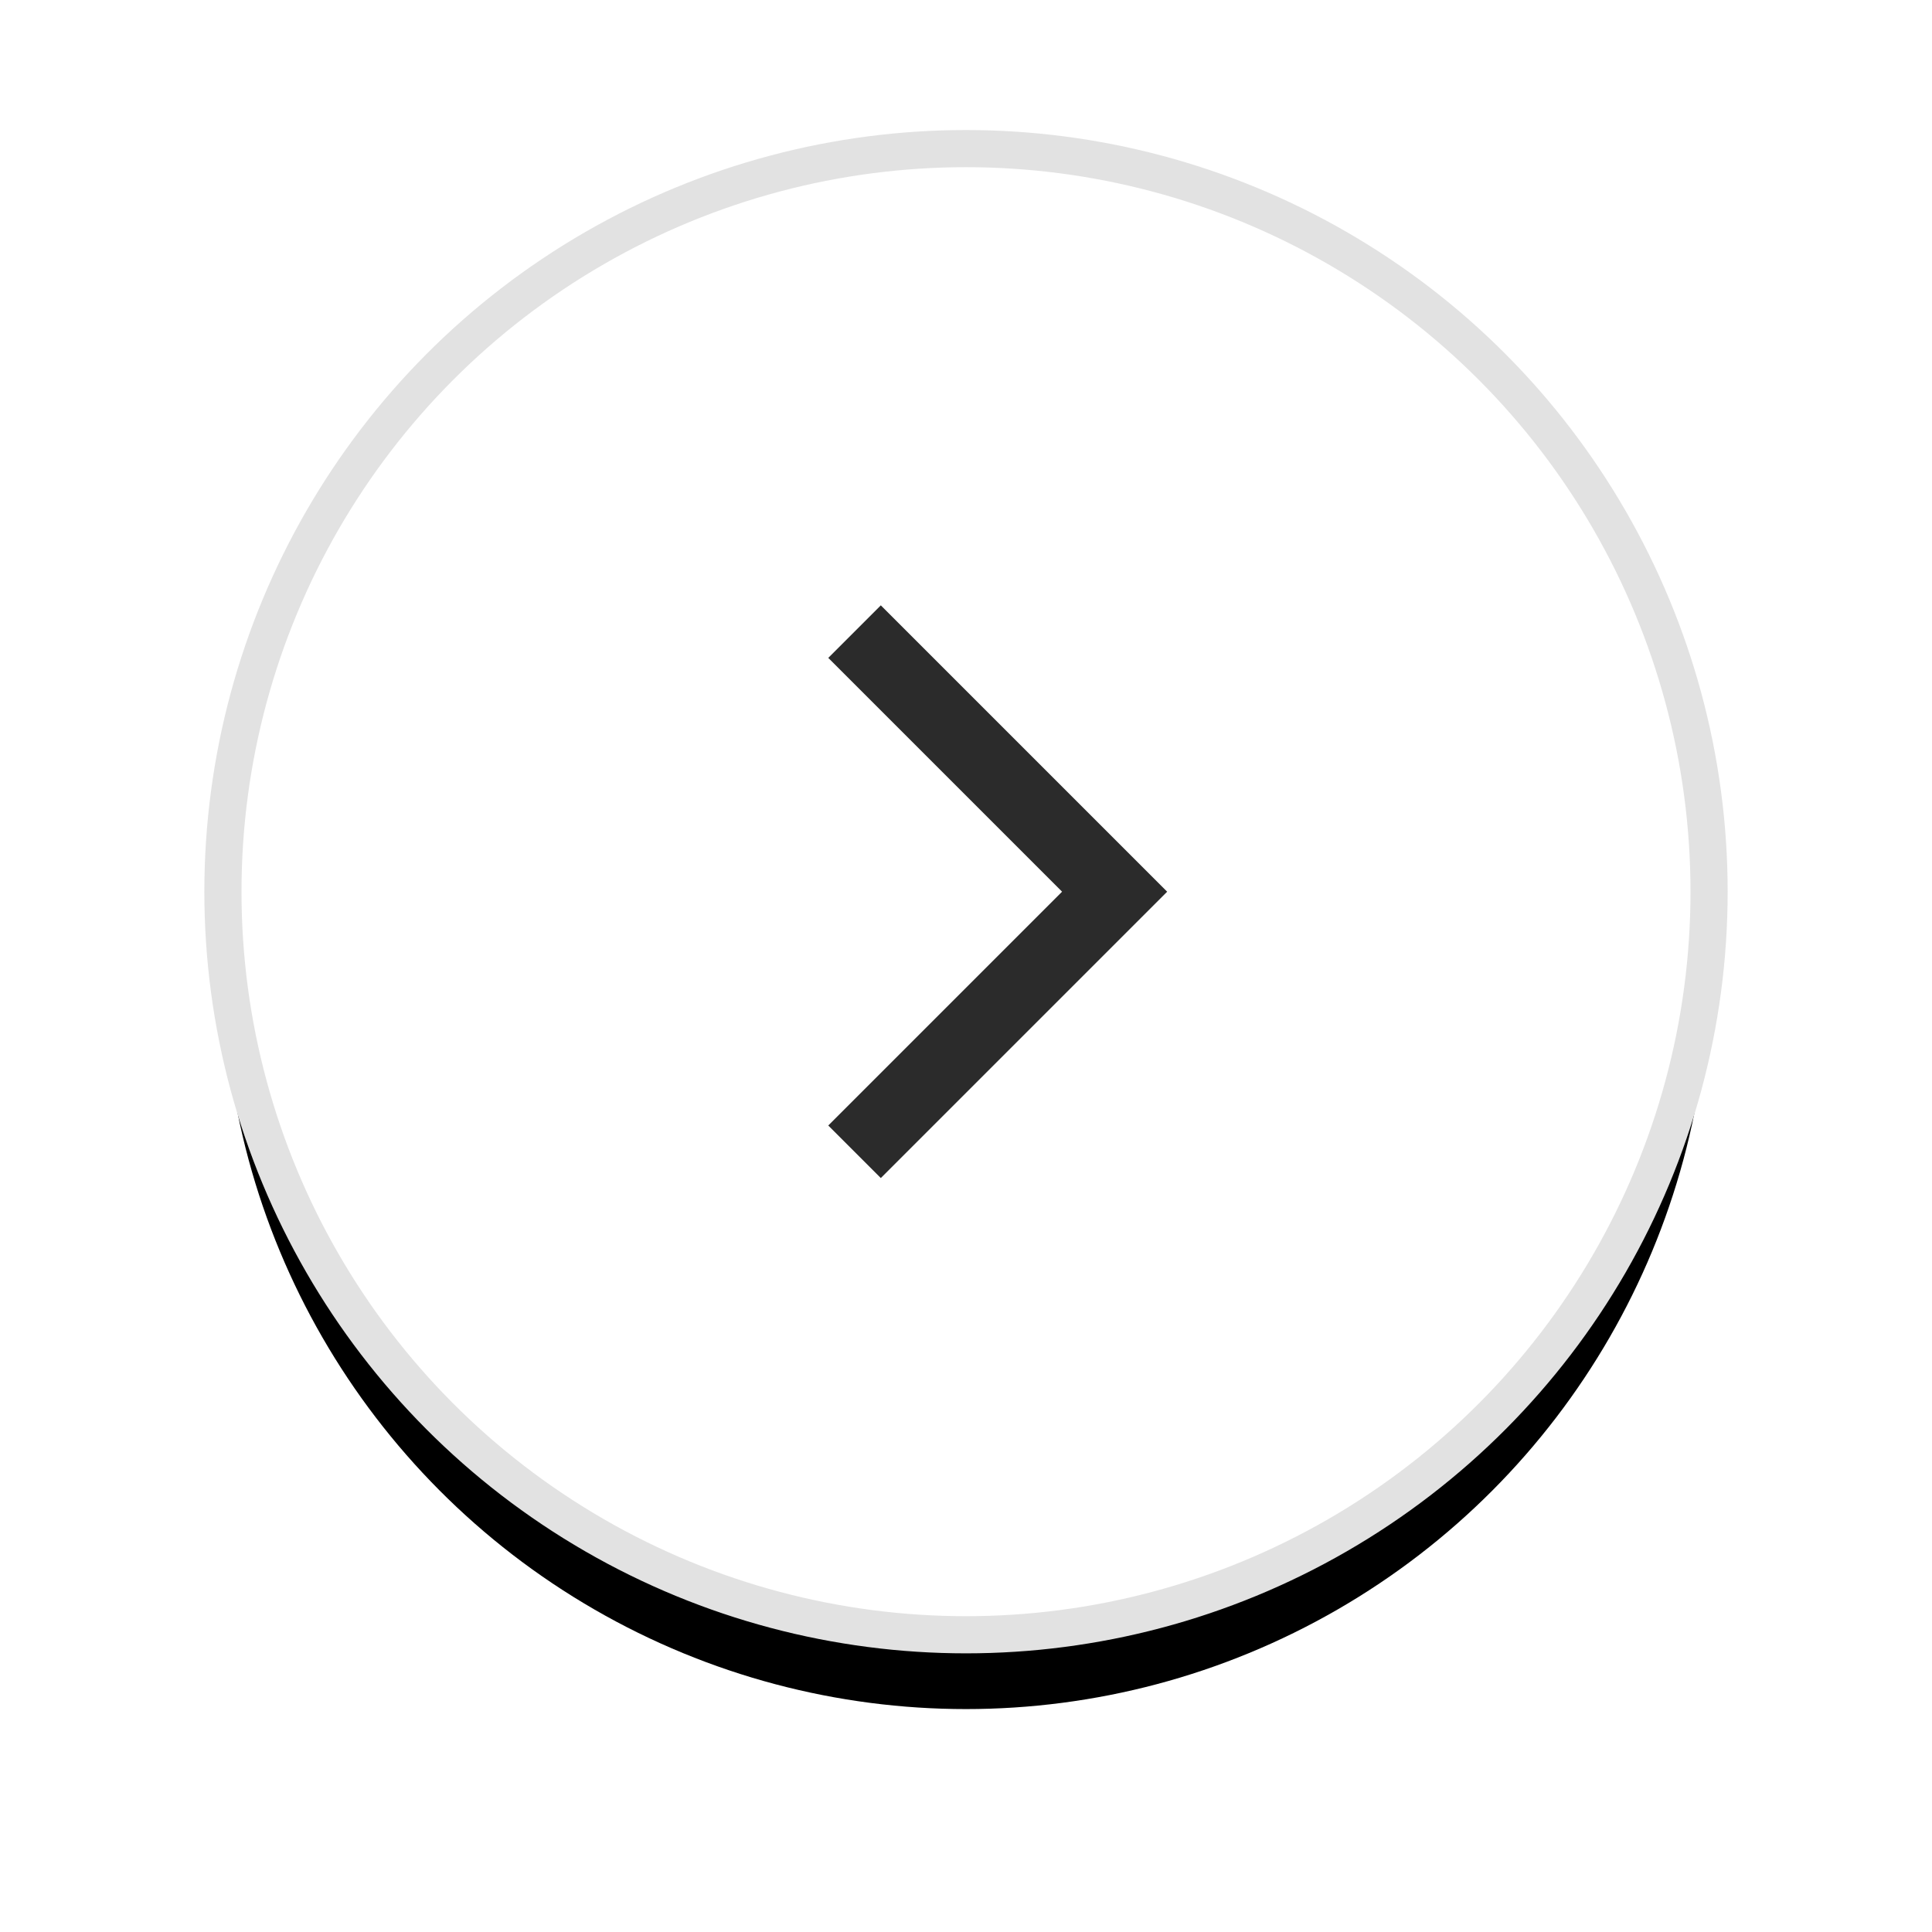 <?xml version="1.0" encoding="UTF-8"?>
<svg width="52px" height="52px" viewBox="0 0 52 52" version="1.1" xmlns="http://www.w3.org/2000/svg" xmlns:xlink="http://www.w3.org/1999/xlink">
    <title>Slide right</title>
    <defs>
        <circle id="path-1" cx="20" cy="20" r="20"></circle>
        <filter x="-22.5%" y="-17.5%" width="145.0%" height="145.0%" filterUnits="objectBoundingBox" id="filter-2">
            <feMorphology radius="0.5" operator="dilate" in="SourceAlpha" result="shadowSpreadOuter1"></feMorphology>
            <feOffset dx="0" dy="2" in="shadowSpreadOuter1" result="shadowOffsetOuter1"></feOffset>
            <feGaussianBlur stdDeviation="2.5" in="shadowOffsetOuter1" result="shadowBlurOuter1"></feGaussianBlur>
            <feComposite in="shadowBlurOuter1" in2="SourceAlpha" operator="out" result="shadowBlurOuter1"></feComposite>
            <feColorMatrix values="0 0 0 0 0   0 0 0 0 0   0 0 0 0 0  0 0 0 0.1 0" type="matrix" in="shadowBlurOuter1"></feColorMatrix>
        </filter>
    </defs>
    <g id="Page-1" stroke="none" stroke-width="1" fill="none" fill-rule="evenodd">
        <g id="Slide-Buttons" transform="translate(-572, 4)">
            <g id="Slide-right" transform="translate(578, 0)">
                <g id="Oval">
                    <use fill="black" fill-opacity="1" filter="url(#filter-2)" xlink:href="#path-1"></use>
                    <use stroke="#E2E2E2" stroke-width="1" fill="#FFFFFF" fill-rule="evenodd" xlink:href="#path-1"></use>
                </g>
                <polyline id="Path-Copy-3" stroke="#2B2B2B" stroke-width="2" transform="translate(20.5, 20) rotate(-360) translate(-20.5, -20) " points="17 13 24 20 17 27"></polyline>
            </g>
        </g>
    </g>
</svg>